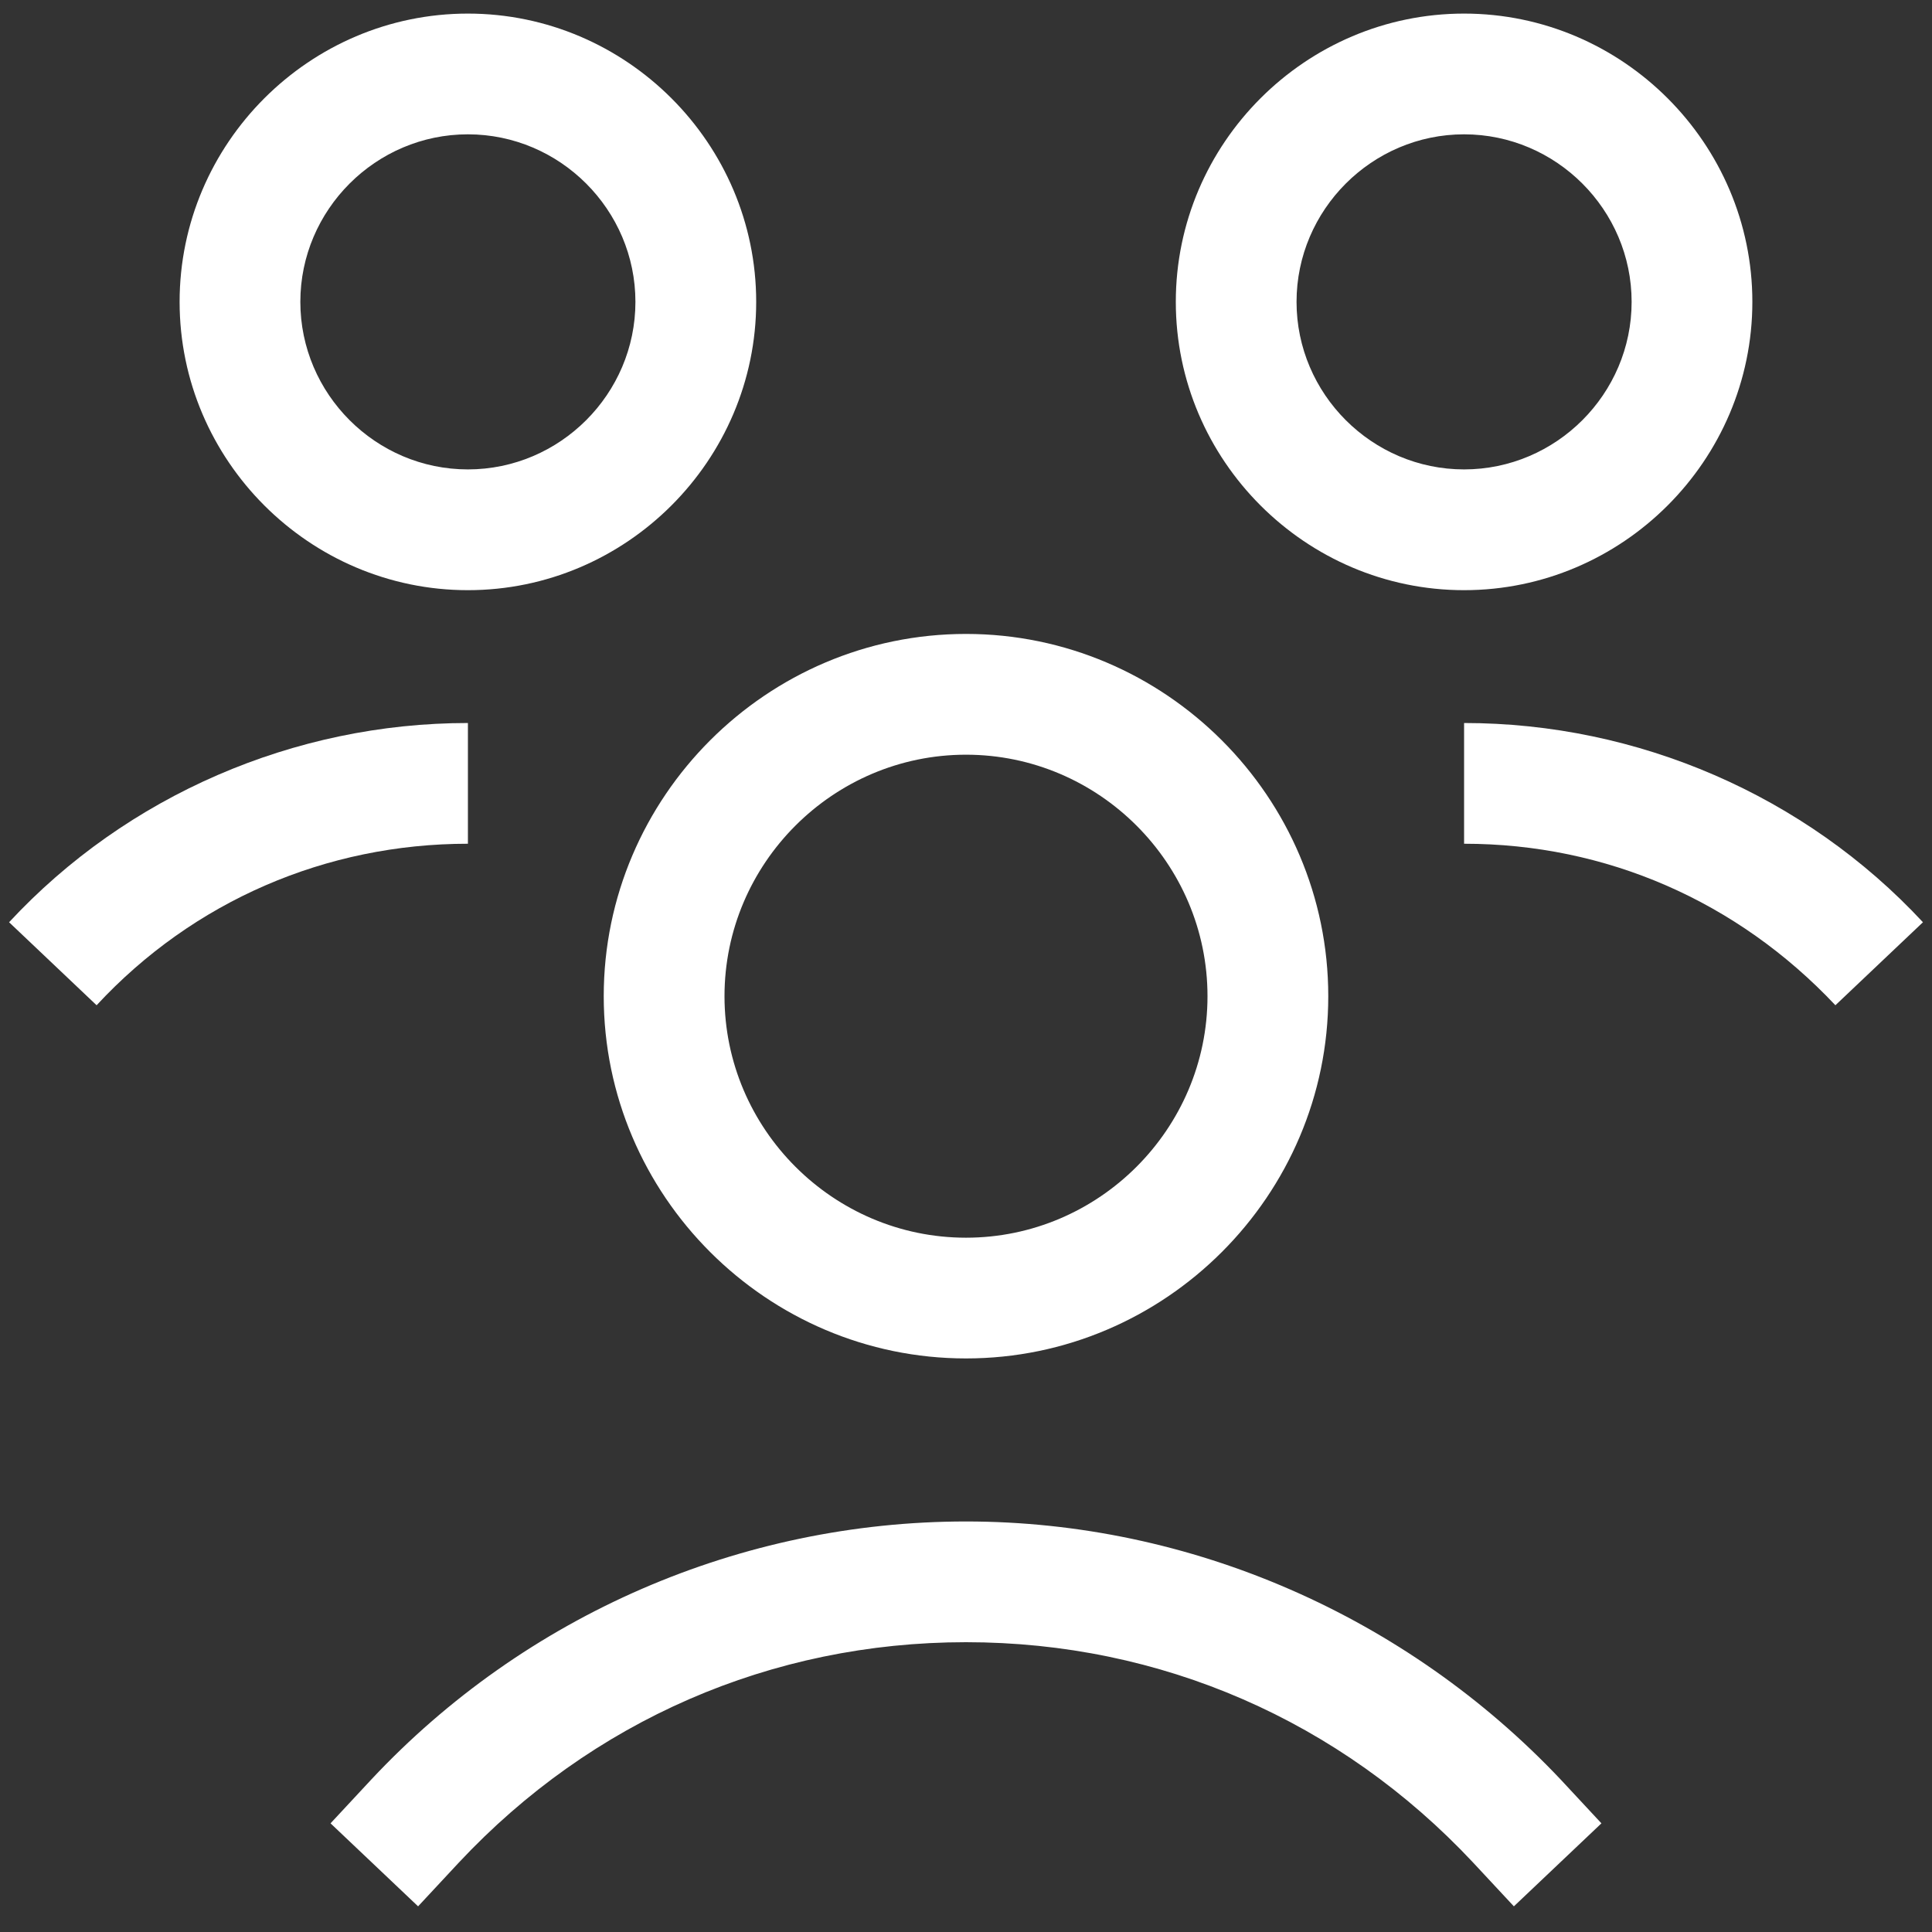 <?xml version="1.0" encoding="UTF-8"?>
<svg xmlns="http://www.w3.org/2000/svg" width="57" height="57" viewBox="0 0 57 57" fill="none">
  <rect x="0" y="0" width="57" height="57" fill="#333333" stroke="none"/>
  <g id="4213440-community-group-leader-people-team-users_115389 1" clip-path="url(#clip0_46_3331)">
    <g id="Group">
      <path id="Vector" d="M28.5 18.703C22.622 18.703 17.812 23.512 17.812 29.391C17.812 35.269 22.622 40.078 28.5 40.078C34.378 40.078 39.188 35.269 39.188 29.391C39.188 23.512 34.378 18.703 28.5 18.703ZM28.5 36.516C24.581 36.516 21.375 33.309 21.375 29.391C21.375 25.472 24.581 22.266 28.5 22.266C32.419 22.266 35.625 25.472 35.625 29.391C35.625 33.309 32.419 36.516 28.5 36.516Z" fill="white"></path>
      <path id="Vector_2" d="M28.5 44.888C21.864 44.888 15.496 47.648 10.954 52.502L9.752 53.794L12.335 56.243L13.537 54.952C17.456 50.766 22.755 48.45 28.5 48.45C34.244 48.45 39.543 50.766 43.462 54.952L44.664 56.243L47.247 53.794L46.045 52.502C41.503 47.693 35.135 44.888 28.5 44.888Z" fill="white"></path>
      <path id="Vector_3" d="M43.195 21.331V24.893C47.381 24.893 51.255 26.585 54.15 29.658L56.733 27.209C53.259 23.468 48.316 21.331 43.195 21.331Z" fill="white"></path>
      <path id="Vector_4" d="M51.7 8.906C51.7 4.23 47.871 0.401 43.195 0.401C38.519 0.401 34.69 4.23 34.69 8.906C34.69 13.582 38.519 17.412 43.195 17.412C47.871 17.412 51.7 13.582 51.7 8.906ZM38.252 8.906C38.252 6.19 40.478 3.963 43.195 3.963C45.911 3.963 48.138 6.19 48.138 8.906C48.138 11.623 45.911 13.849 43.195 13.849C40.478 13.849 38.252 11.623 38.252 8.906Z" fill="white"></path>
      <path id="Vector_5" d="M13.805 21.331C8.684 21.331 3.741 23.468 0.268 27.209L2.85 29.658C5.7 26.585 9.619 24.893 13.805 24.893V21.331Z" fill="white"></path>
      <path id="Vector_6" d="M22.31 8.906C22.31 4.23 18.48 0.401 13.804 0.401C9.129 0.401 5.299 4.23 5.299 8.906C5.299 13.582 9.129 17.412 13.804 17.412C18.48 17.412 22.31 13.582 22.31 8.906ZM13.804 13.849C11.088 13.849 8.861 11.623 8.861 8.906C8.861 6.19 11.088 3.963 13.804 3.963C16.521 3.963 18.747 6.19 18.747 8.906C18.747 11.623 16.521 13.849 13.804 13.849Z" fill="white"></path>
    </g>
  </g>
  <defs>
    <clipPath id="clip0_46_3331">
      <rect width="57" height="57" fill="white"></rect>
    </clipPath>
  </defs>
</svg>
